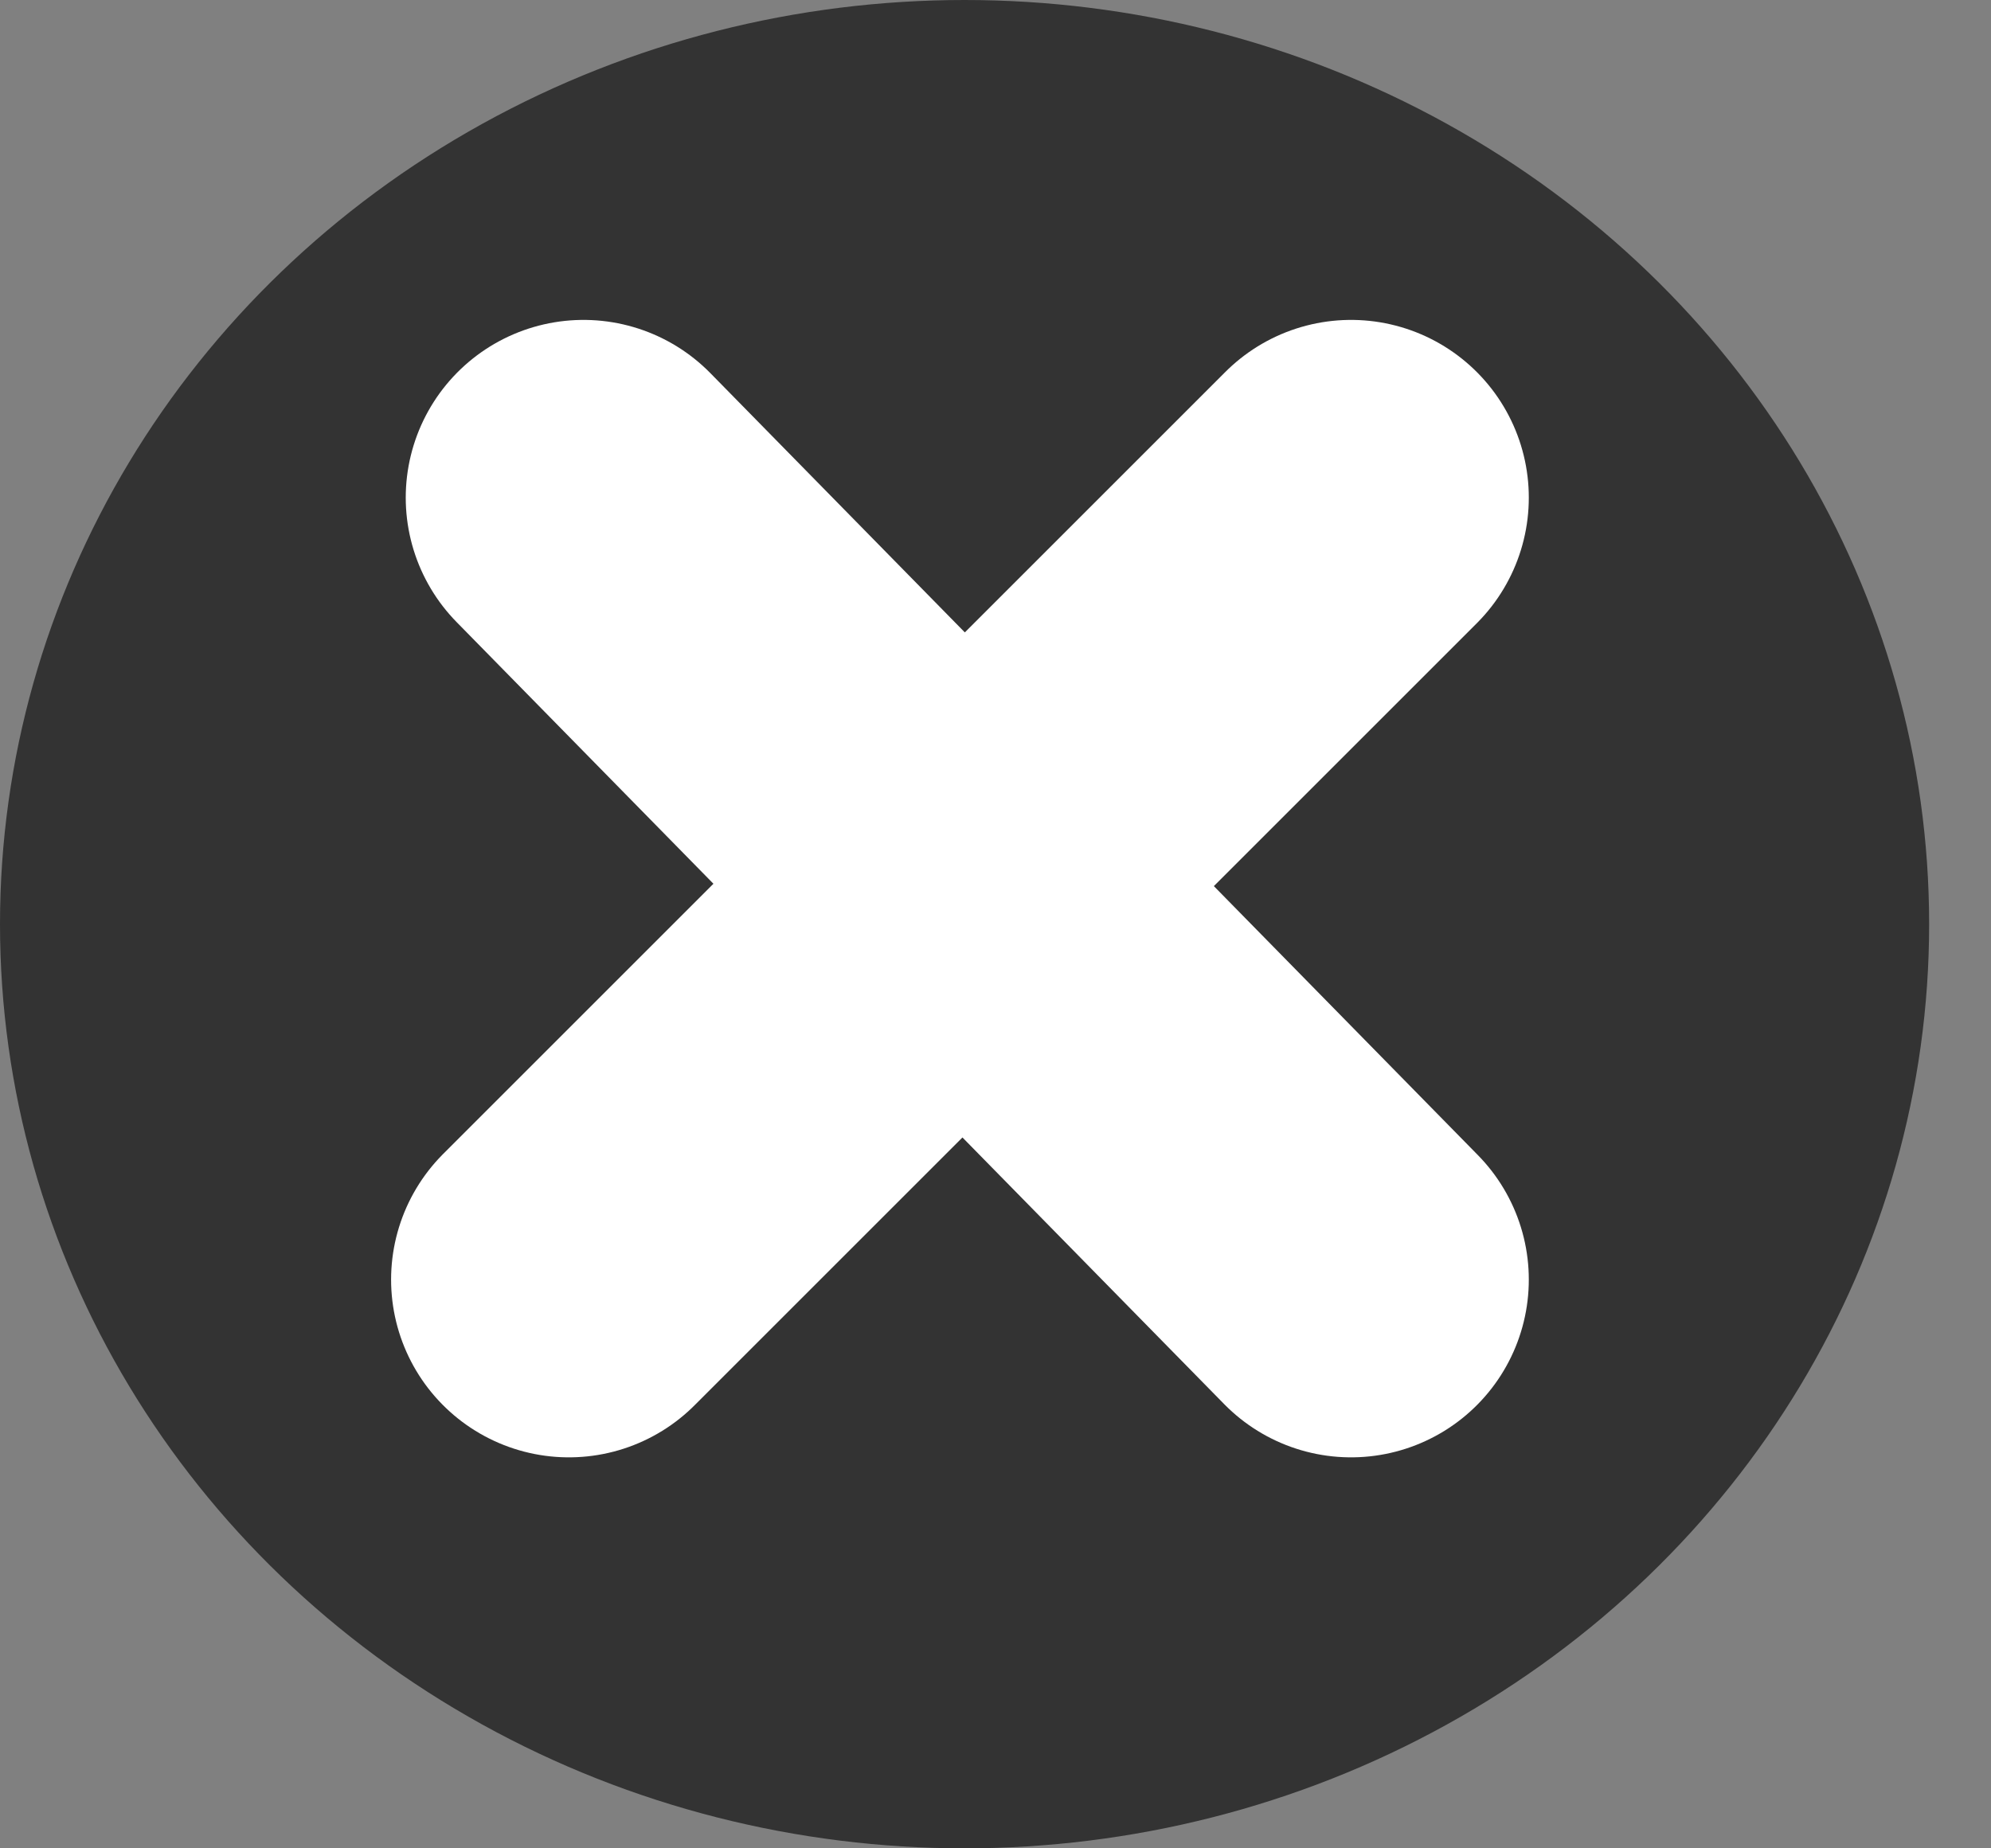<?xml version="1.0" encoding="UTF-8"?> <svg xmlns="http://www.w3.org/2000/svg" width="28" height="26" viewBox="0 0 28 26" fill="none"><rect x="0" y="0" width="28" height="26" fill="#808080" stroke="none"/> <ellipse cx="13.565" cy="13" rx="13.565" ry="13" fill="#333333"></ellipse> <path d="M8.206 7L19 18M8 18L19 7" stroke="white" stroke-width="5" stroke-linecap="round"></path> </svg> 